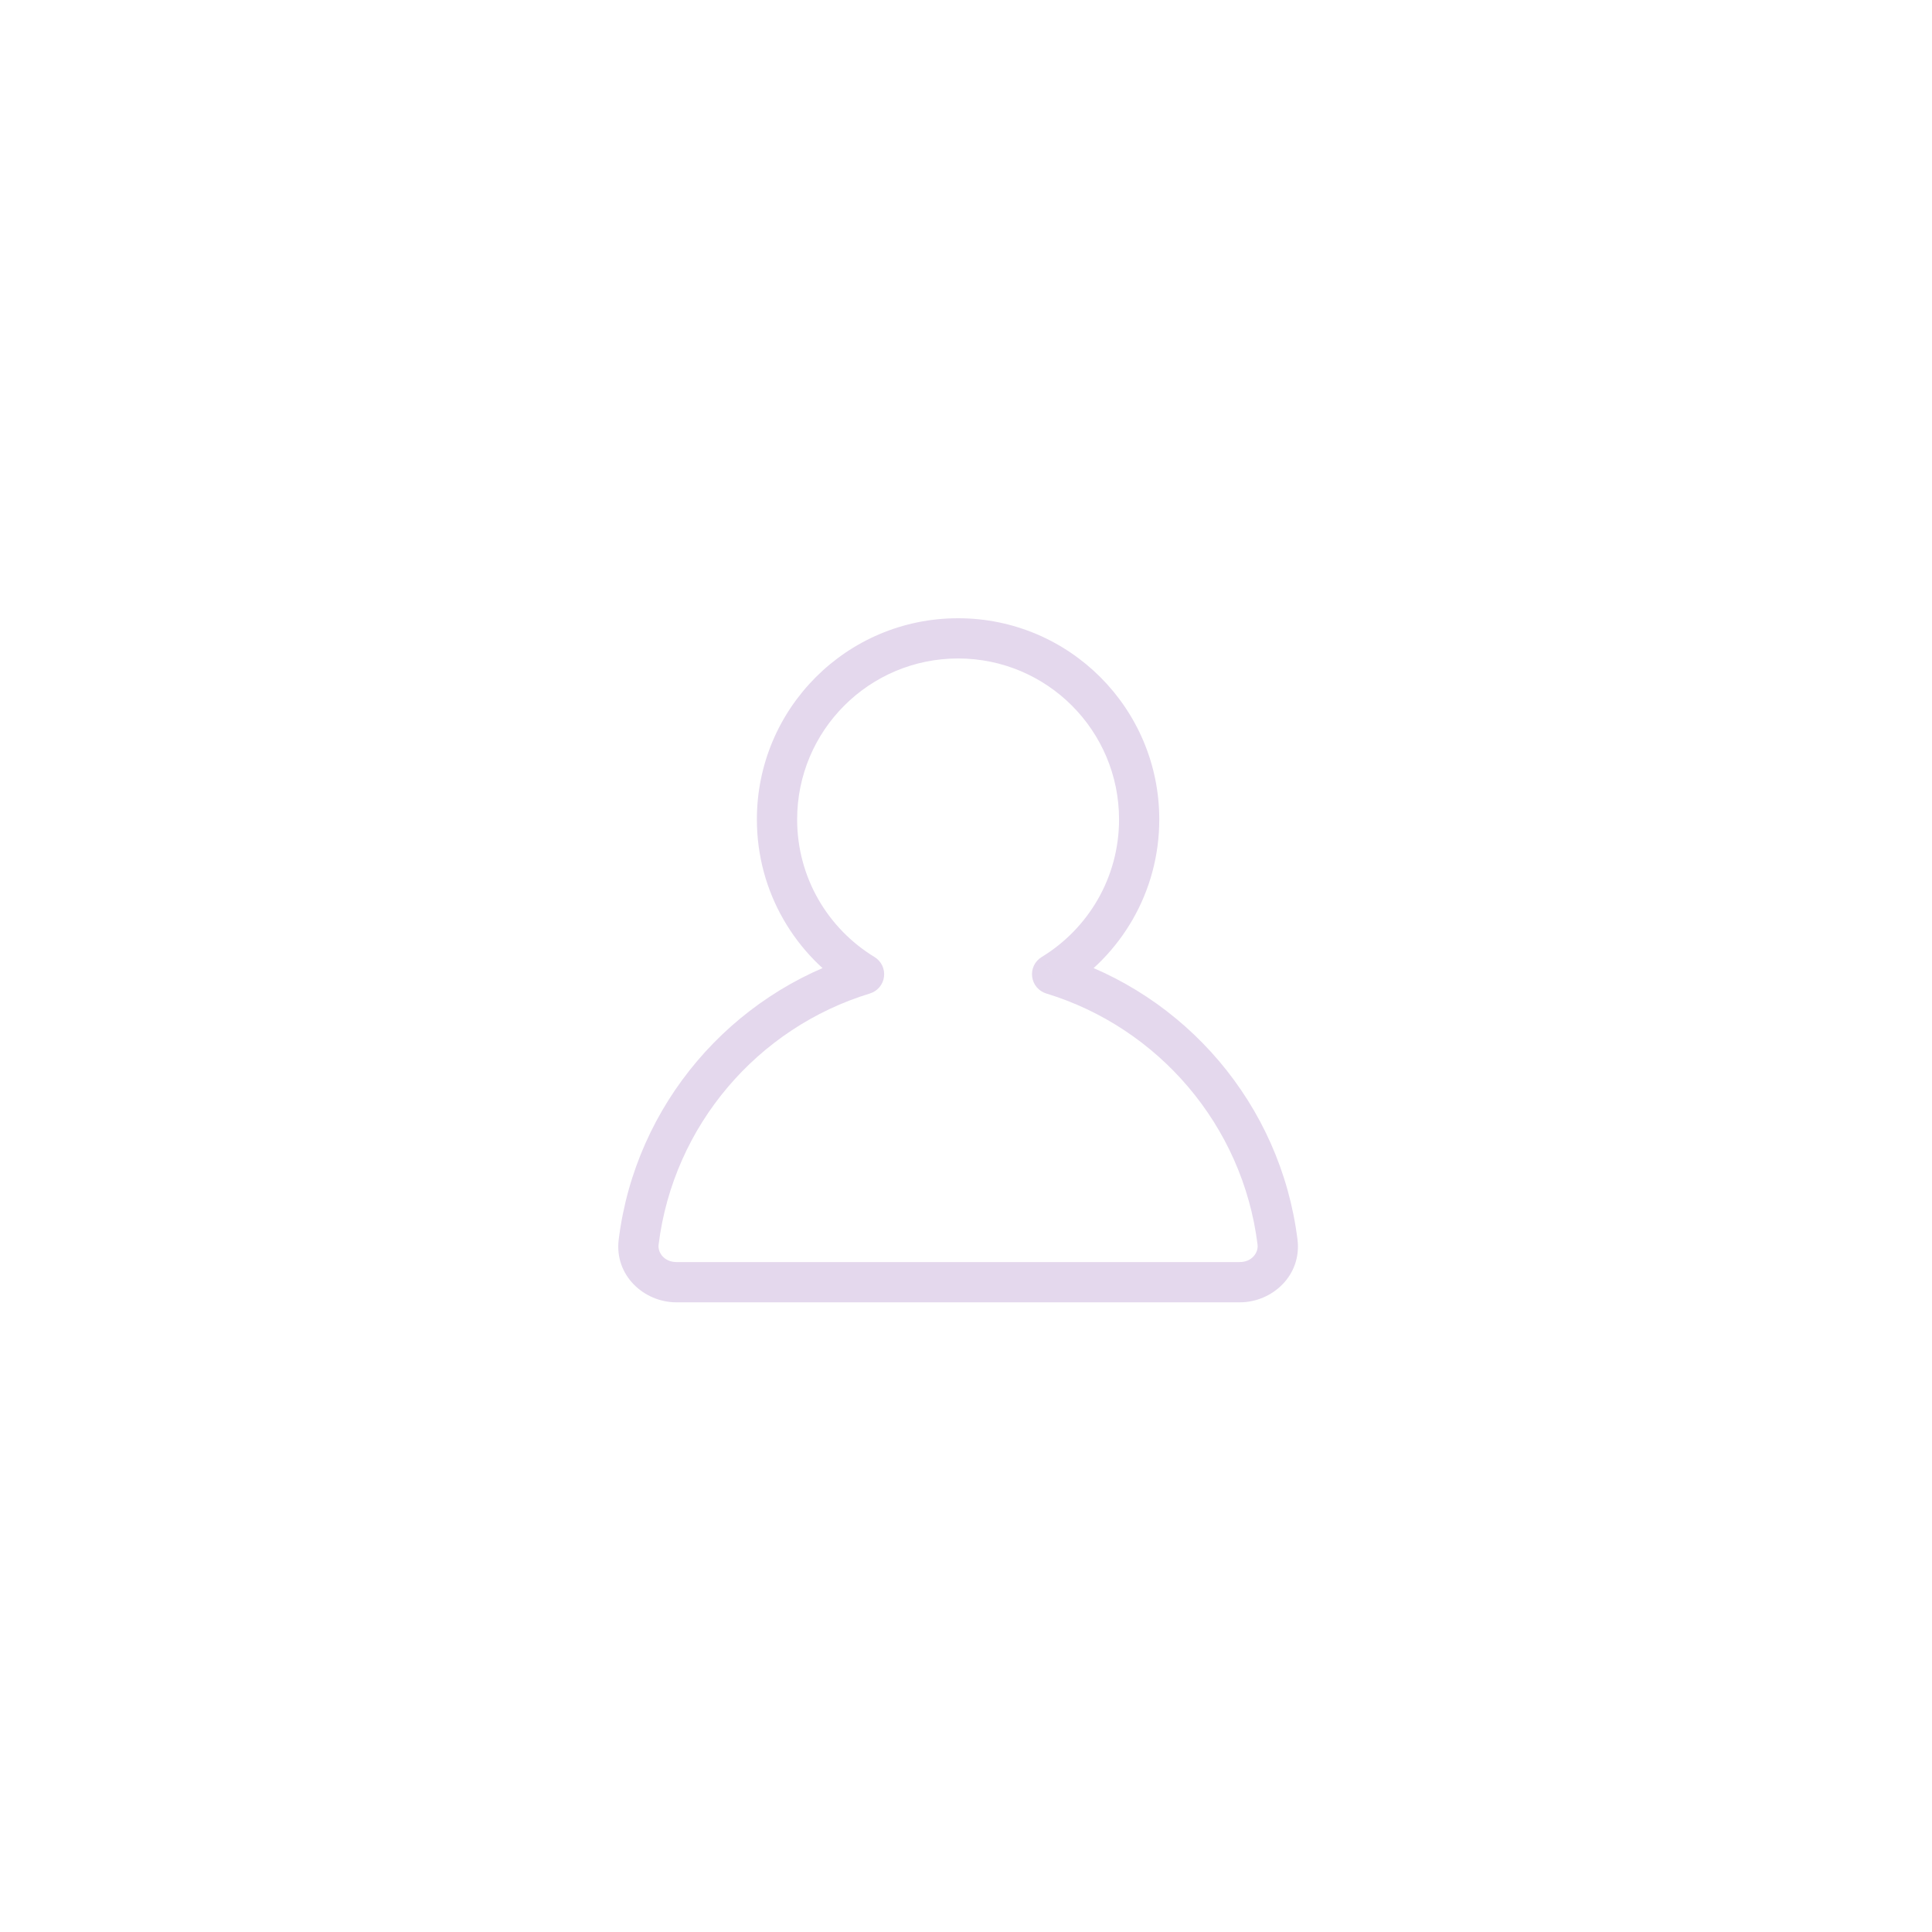 <svg width="50" height="50" viewBox="0 0 50 50" fill="none" xmlns="http://www.w3.org/2000/svg">
<path d="M27.228 25.213L26.958 24.768C26.782 24.875 26.686 25.074 26.712 25.278C26.737 25.481 26.88 25.651 27.076 25.711L27.228 25.213ZM22.362 25.213L22.514 25.711C22.71 25.651 22.853 25.481 22.878 25.278C22.904 25.074 22.808 24.875 22.633 24.768L22.362 25.213ZM28.961 21.207C28.961 22.715 28.16 24.036 26.958 24.768L27.499 25.657C28.999 24.745 30.002 23.093 30.002 21.207H28.961ZM24.795 17.041C27.096 17.041 28.961 18.906 28.961 21.207H30.002C30.002 18.331 27.671 16 24.795 16V17.041ZM20.63 21.207C20.63 18.906 22.494 17.041 24.795 17.041V16C21.919 16 19.588 18.331 19.588 21.207H20.63ZM22.633 24.768C21.43 24.036 20.63 22.715 20.63 21.207H19.588C19.588 23.093 20.591 24.745 22.091 25.657L22.633 24.768ZM22.21 24.715C18.923 25.717 16.447 28.58 16.012 32.079L17.045 32.208C17.429 29.123 19.613 26.595 22.514 25.711L22.21 24.715ZM16.012 32.079C15.896 33.004 16.663 33.704 17.505 33.704V32.662C17.198 32.662 17.018 32.425 17.045 32.208L16.012 32.079ZM17.505 33.704H32.085V32.662H17.505V33.704ZM32.085 33.704C32.928 33.704 33.694 33.004 33.579 32.079L32.545 32.208C32.572 32.425 32.392 32.662 32.085 32.662V33.704ZM33.579 32.079C33.143 28.58 30.668 25.717 27.38 24.715L27.076 25.711C29.977 26.595 32.161 29.123 32.545 32.208L33.579 32.079Z" fill="#E4D8ED"/>
</svg>
